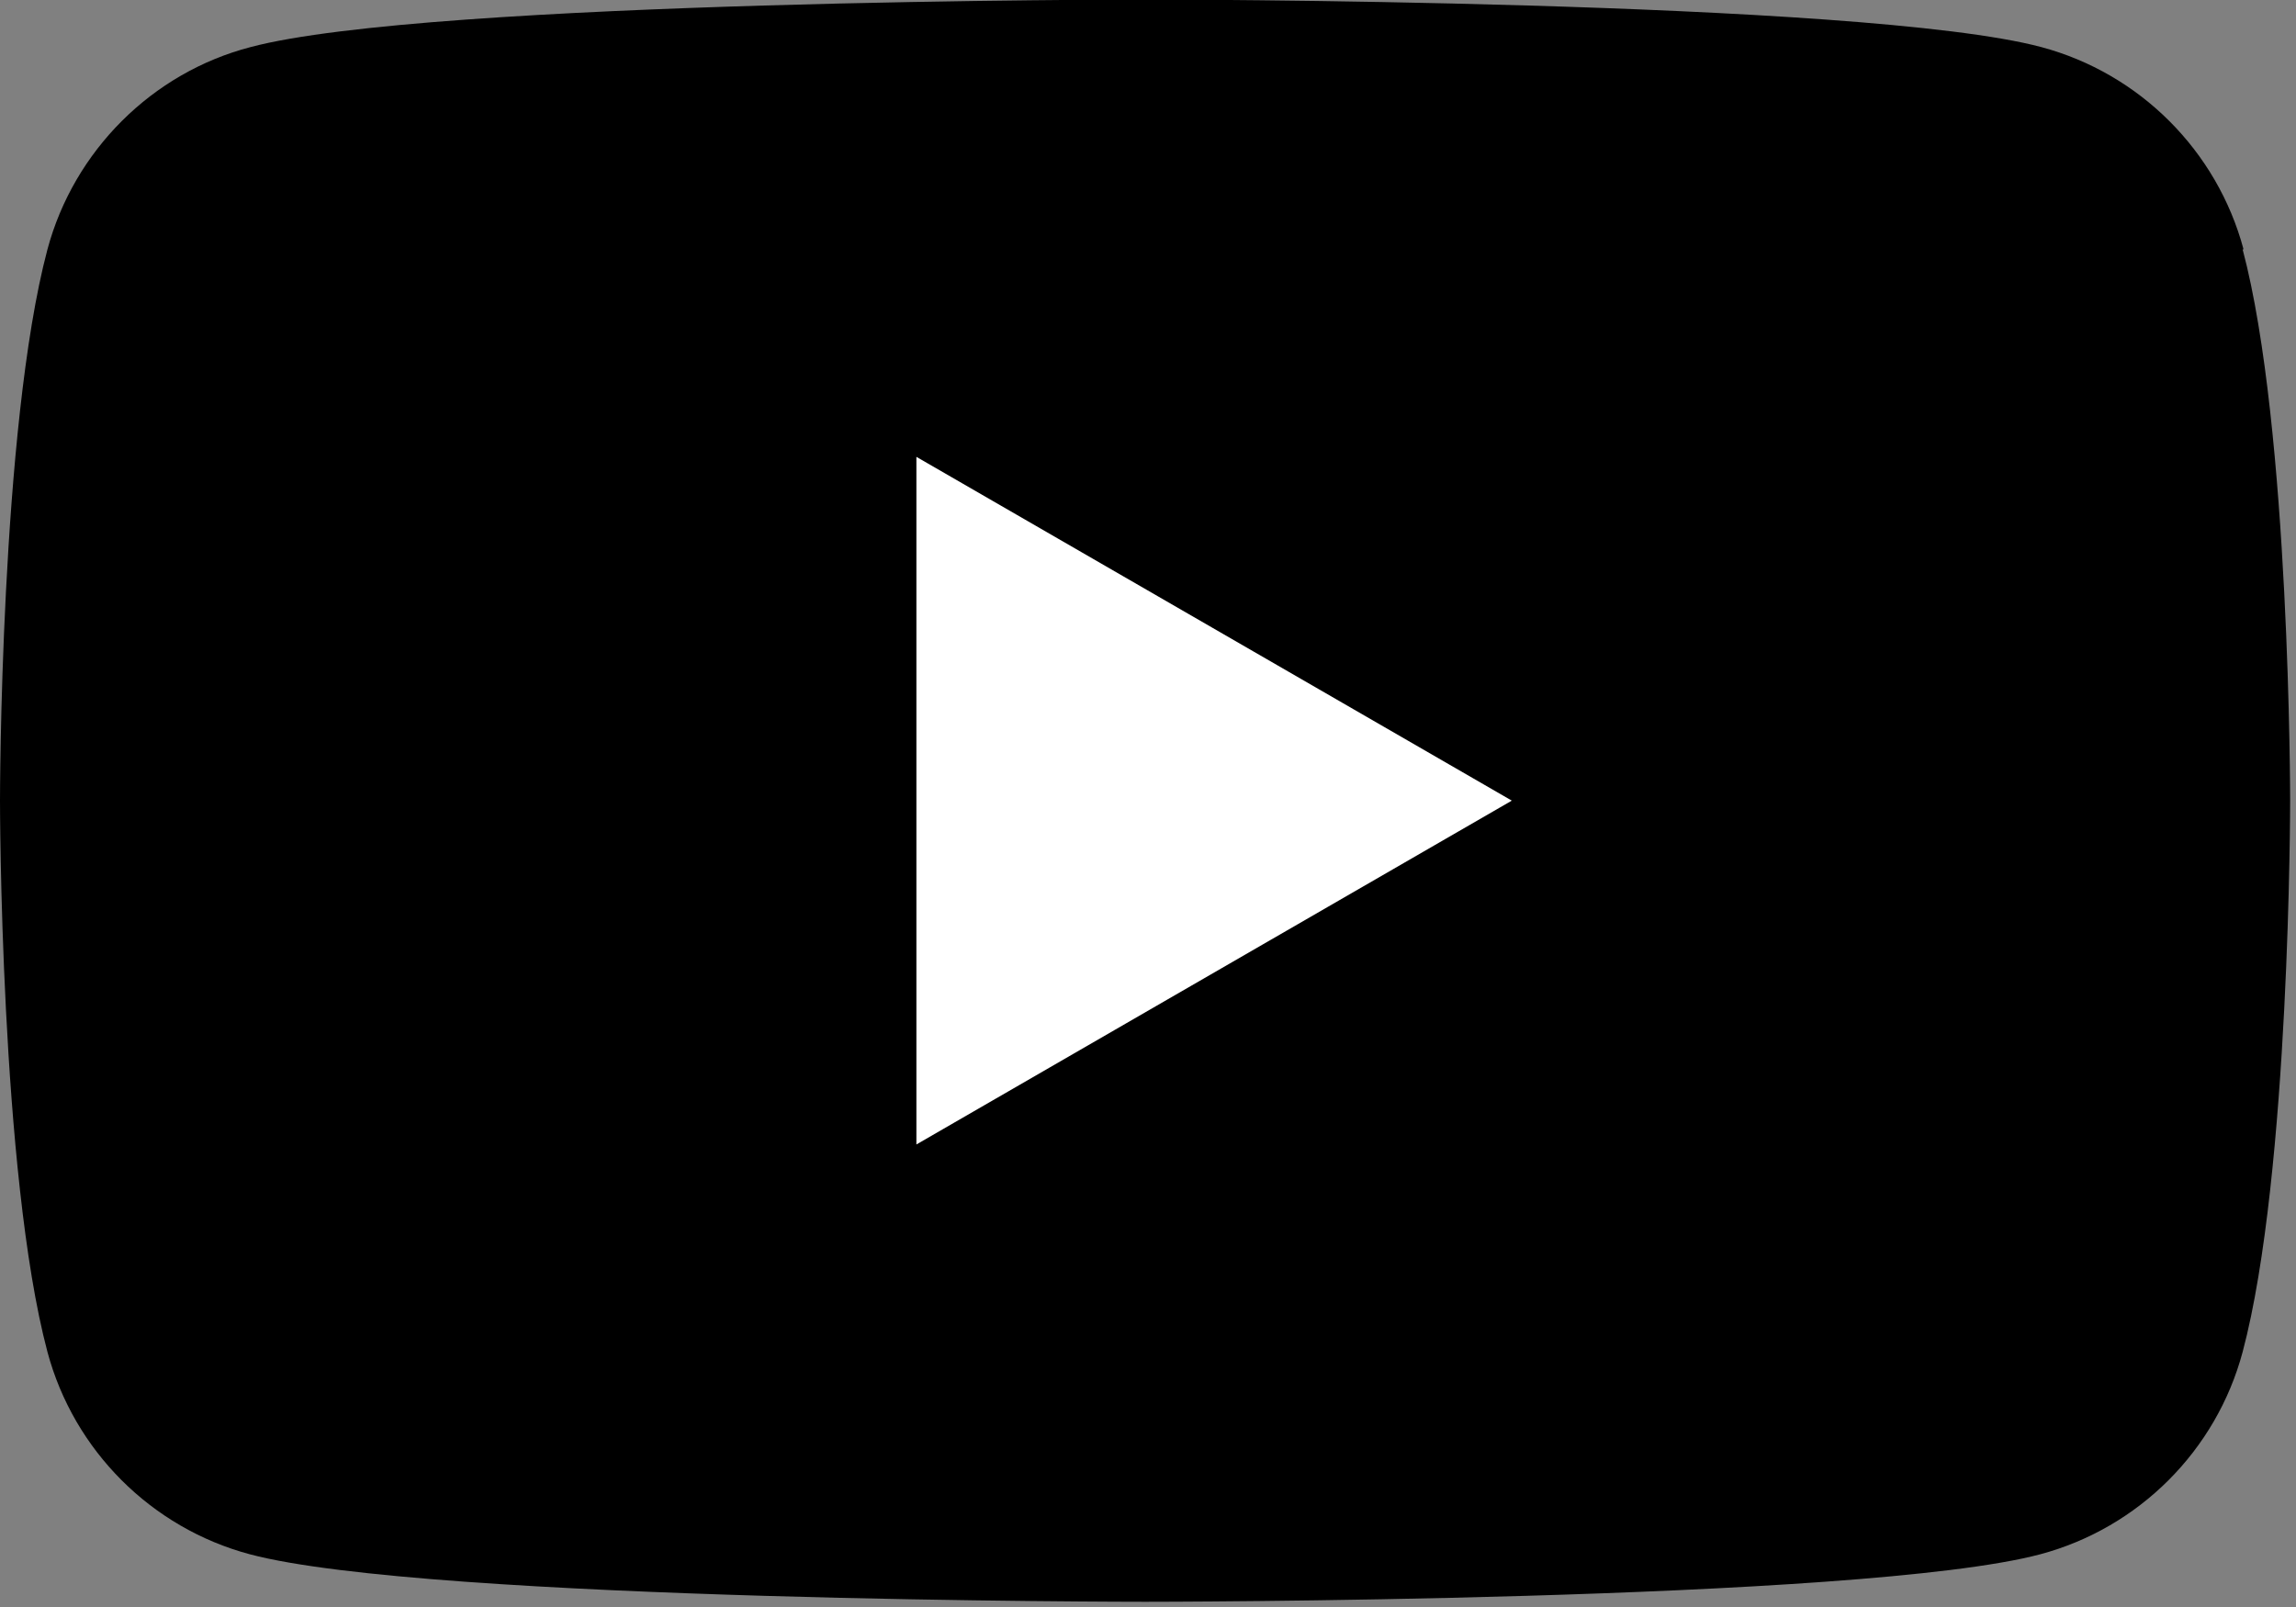 <svg width="40" height="28" viewBox="0 0 40 28" fill="none" xmlns="http://www.w3.org/2000/svg">
<rect x="0" y="0" width="40" height="28" fill="#808080" stroke="none"/>
<path d="M39.086 4.344C38.626 2.628 37.278 1.279 35.562 0.82C32.451 -0.008 19.964 -0.008 19.964 -0.008C19.964 -0.008 7.477 -0.008 4.367 0.82C2.651 1.264 1.287 2.628 0.827 4.344C0 7.454 0 13.95 0 13.95C0 13.95 0 20.447 0.827 23.557C1.287 25.273 2.635 26.622 4.351 27.081C7.462 27.909 19.949 27.909 19.949 27.909C19.949 27.909 32.436 27.909 35.546 27.081C37.262 26.622 38.611 25.273 39.07 23.557C39.898 20.447 39.898 13.95 39.898 13.95C39.898 13.95 39.898 7.454 39.07 4.344H39.086Z" fill="black"/>
<path d="M15.965 19.941L26.338 13.95L15.965 7.96V19.941Z" fill="white"/>
</svg>
